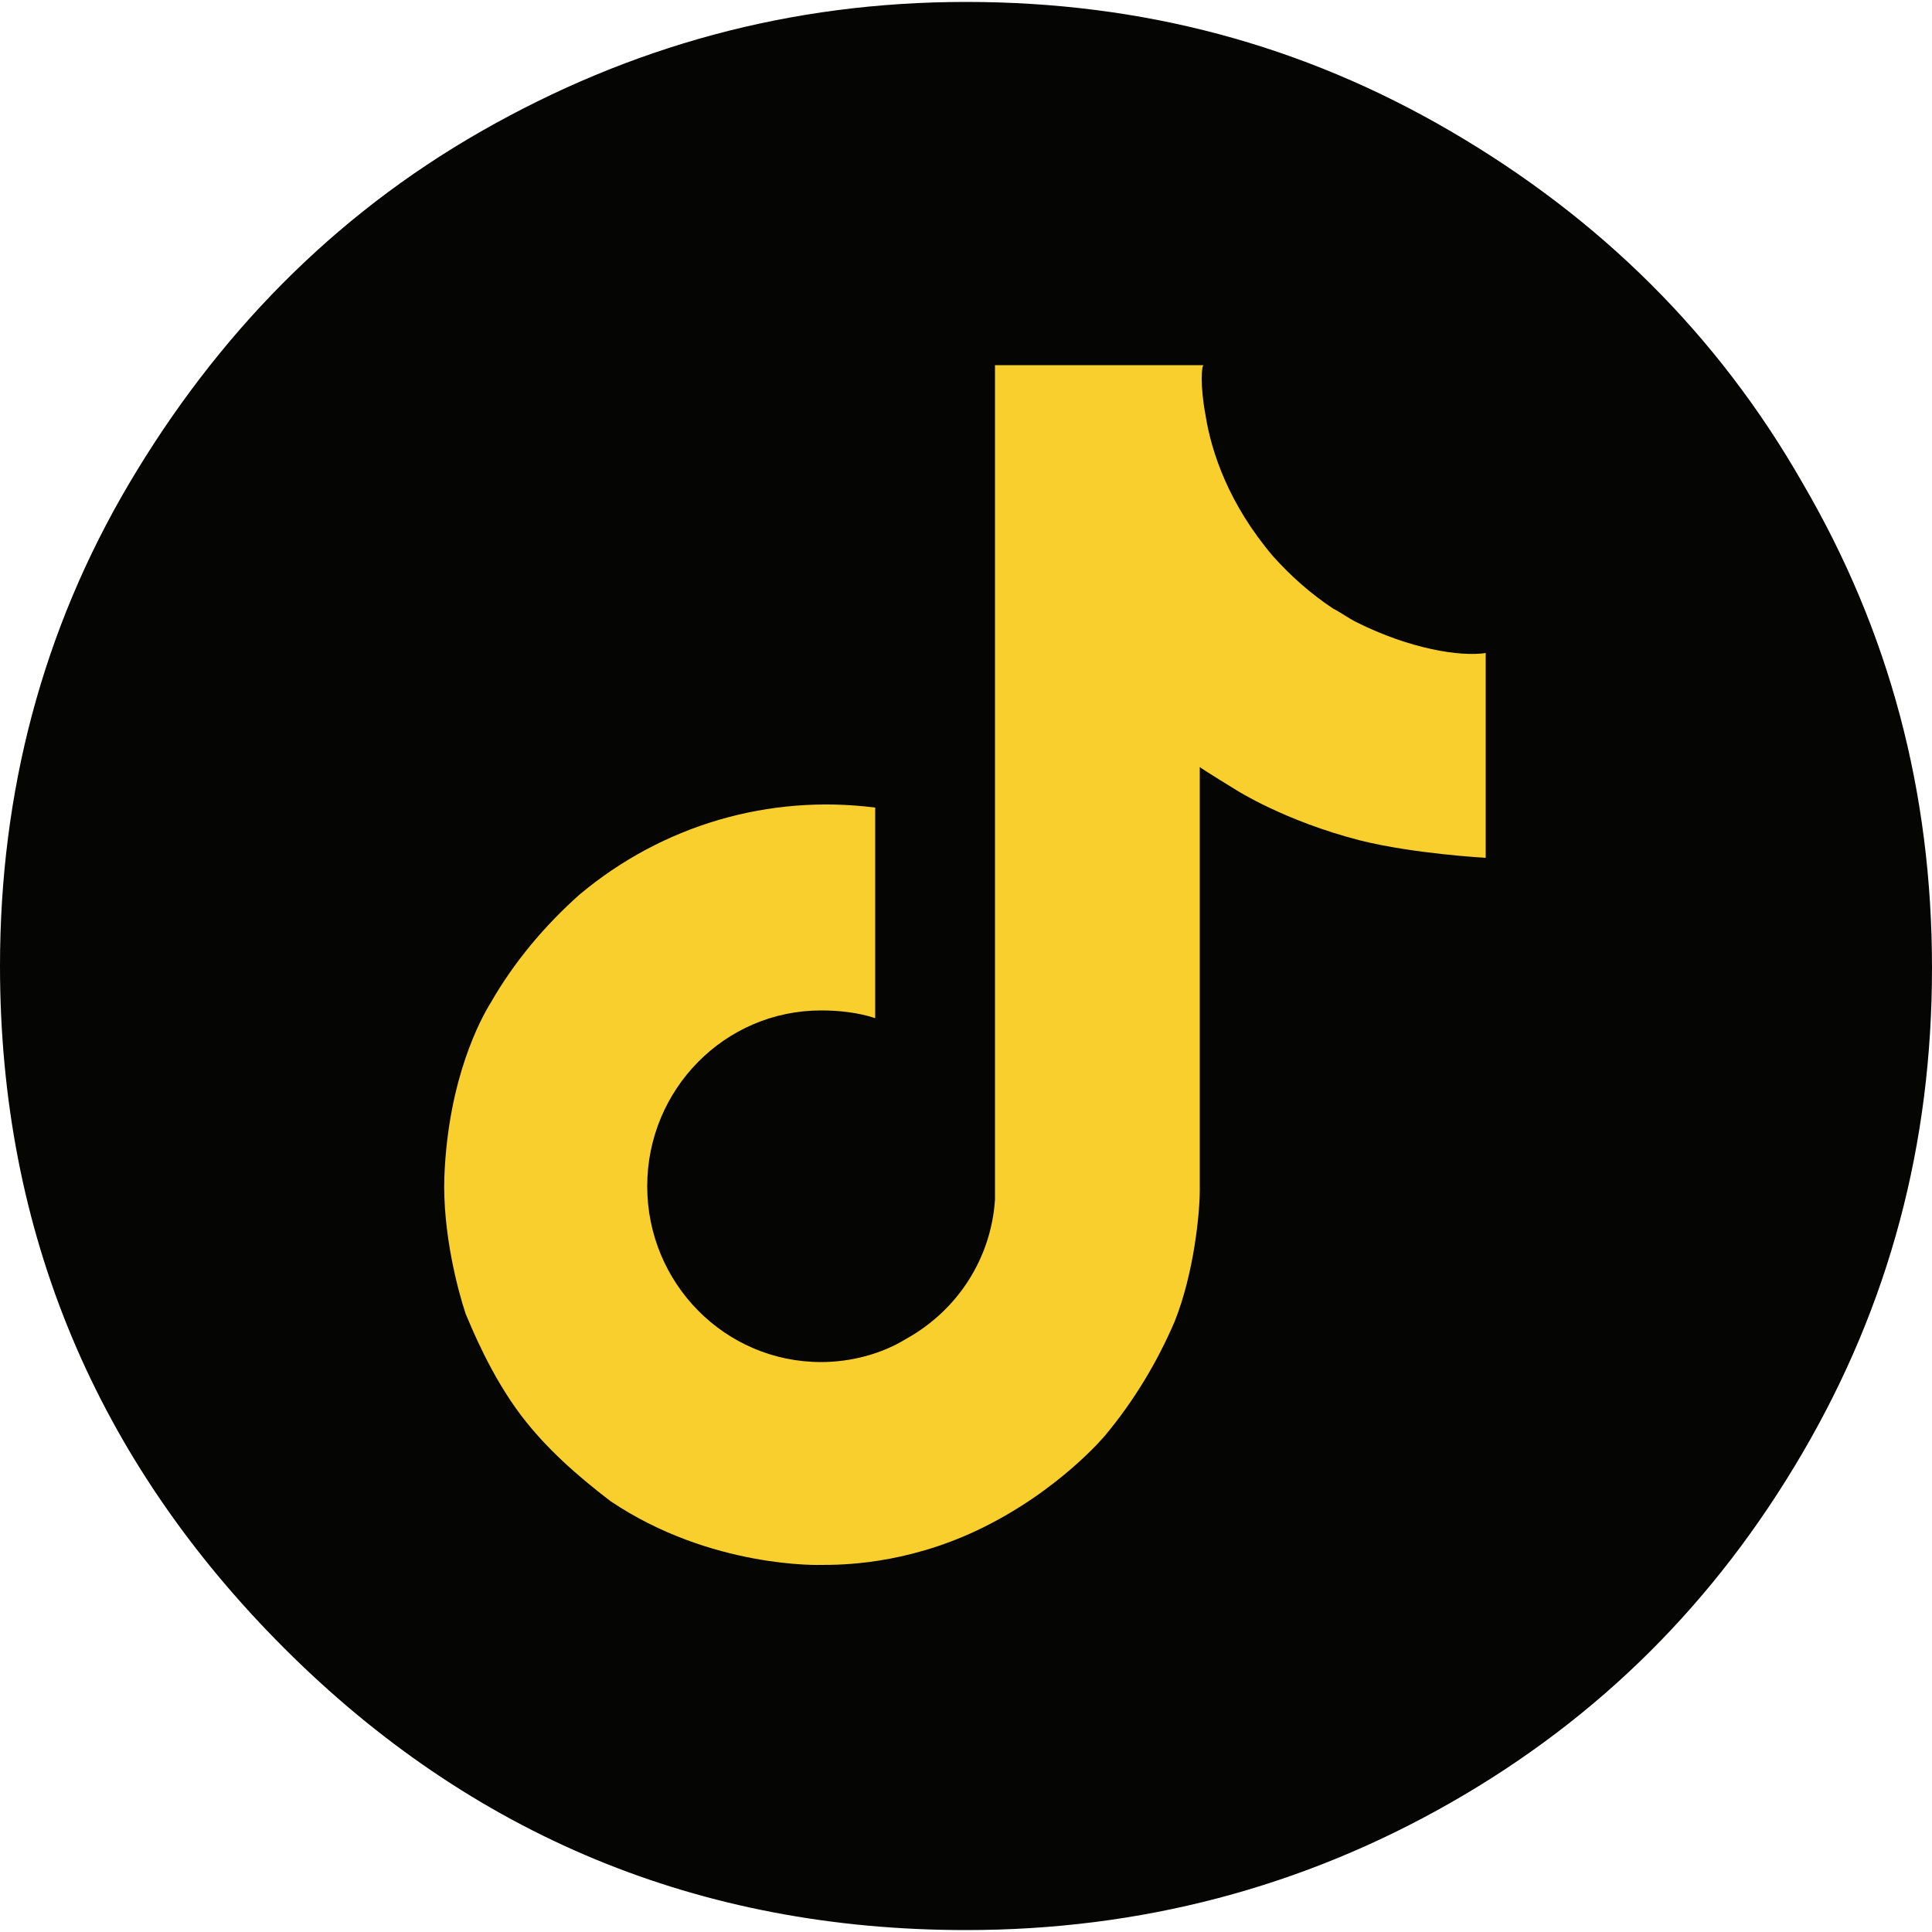 <?xml version="1.0" encoding="utf-8"?>
<!-- Generator: Adobe Illustrator 26.0.3, SVG Export Plug-In . SVG Version: 6.00 Build 0)  -->
<svg version="1.1" id="Calque_1" xmlns="http://www.w3.org/2000/svg" xmlns:xlink="http://www.w3.org/1999/xlink" x="0px" y="0px"
	 viewBox="0 0 100 100" style="enable-background:new 0 0 100 100;" xml:space="preserve">
<style type="text/css">
	.st0{fill:#050504;}
	.st1{fill:#f9cf2d;}
</style>
<g>
	<path class="st0" d="M327.2,108.5c-10,0-18,8.1-18,18s8.1,18,18,18c10,0,18-8.1,18-18S337.1,108.5,327.2,108.5z M327.3,113.7
		c1,0,1.9,0.2,2.8,0.4l-2.9,2.9l-2.9-2.9C325.3,113.9,326.3,113.7,327.3,113.7z M322.9,114.8l3.1,3.1c-1.8,0.5-3.3,1.9-3.7,3.7
		l-3.1-3.1C320,117,321.3,115.7,322.9,114.8z M318,123c0-1.1,0.2-2.1,0.5-3l2.9,2.9l-2.8,2.8C318.2,124.8,318,123.9,318,123z
		 M319.3,127.1l2.9-2.9c0.4,1.9,1.9,3.3,3.8,3.8l-3.6,3.6C321.3,130,320.1,128.5,319.3,127.1z M327.6,139.4c0,0.1-0.2,0.2-0.3,0.2
		s-0.3-0.1-0.3-0.2c-0.8-2.4-2.2-4.6-3.7-6.7l4-4l4,4C329.8,134.8,328.3,137,327.6,139.4z M332.1,131.5l-3.6-3.6
		c1.8-0.5,3.3-1.9,3.7-3.7l3,2.9C334.4,128.5,333.3,130,332.1,131.5z M335.9,125.8l-3.6-3.6c-0.3-2.1-1.9-3.8-3.9-4.3l3.2-3.2
		c3,1.6,5,4.7,5,8.2C336.6,123.9,336.4,124.8,335.9,125.8z"/>
</g>
<g>
	<g>
		<path class="st0" d="M474,90.5c2.8,1.6,4.9,3.8,6.5,6.6s2.4,5.8,2.4,9.1s-0.8,6.3-2.4,9c-1.6,2.8-3.8,4.9-6.5,6.5
			c-2.8,1.6-5.8,2.4-9,2.4s-6.3-0.8-9-2.4c-2.8-1.6-5-3.8-6.6-6.5c-1.6-2.8-2.4-5.8-2.4-9s0.8-6.3,2.4-9.1c1.6-2.8,3.8-5,6.6-6.6
			c2.8-1.6,5.8-2.4,9-2.4S471.2,88.9,474,90.5z M476.4,117.6c3.2-3.1,4.7-6.9,4.7-11.4h-32.3c0,4.4,1.6,8.2,4.7,11.4s7,4.7,11.4,4.7
			C469.4,122.3,473.2,120.7,476.4,117.6z M460.1,109.9h-1.7v8.3h-1.7v-8.3H455v-1.5h5V109.9z M462.6,93.1h-1.8l-1.1,4.4h-0.1
			l-1.2-4.4h-1.8l2.2,6.6v4.3h1.8v-4.6L462.6,93.1z M464.9,118.2h-1.5v-0.8c-0.2,0.2-0.5,0.5-0.9,0.7c-0.3,0.2-0.6,0.2-0.8,0.2
			c-0.3,0-0.6-0.1-0.8-0.4c-0.2-0.2-0.2-0.5-0.2-0.9V111h1.5v5.6c0,0.2,0,0.3,0.1,0.4c0.1,0.1,0.2,0.1,0.3,0.1
			c0.1,0,0.2-0.1,0.4-0.2c0.1-0.1,0.3-0.2,0.5-0.4V111h1.5L464.9,118.2L464.9,118.2z M467.5,97.9c0-0.6-0.2-1.1-0.6-1.5
			c-0.5-0.4-1-0.6-1.7-0.6c-0.8,0-1.4,0.2-1.8,0.6c-0.5,0.4-0.7,0.9-0.7,1.5v4.1c0,0.7,0.2,1.2,0.7,1.7s1,0.6,1.7,0.6
			c0.7,0,1.3-0.2,1.8-0.6c0.4-0.4,0.6-0.9,0.6-1.7V97.9z M465.9,102.1c0,0.2-0.1,0.4-0.2,0.5c-0.1,0.1-0.3,0.2-0.5,0.2
			c-0.2,0-0.4-0.1-0.5-0.2s-0.2-0.3-0.2-0.5v-4.4c0-0.2,0.1-0.4,0.2-0.5s0.3-0.1,0.5-0.1c0.2,0,0.4,0.1,0.5,0.1
			c0.1,0.1,0.2,0.2,0.2,0.5V102.1z M470.1,116.8c0,0.5-0.1,0.9-0.3,1.1c-0.2,0.3-0.5,0.4-1,0.4c-0.3,0-0.5-0.1-0.8-0.1
			c-0.2-0.1-0.4-0.3-0.6-0.5v0.6H466v-9.8h1.5v3.2c0.2-0.2,0.4-0.4,0.6-0.5c0.3-0.1,0.5-0.2,0.7-0.2c0.5,0,0.8,0.2,1,0.5
			c0.2,0.3,0.4,0.7,0.4,1.3L470.1,116.8L470.1,116.8z M468.6,112.8c0-0.3,0-0.4-0.1-0.5c-0.1-0.1-0.2-0.2-0.5-0.2
			c-0.1,0-0.2,0-0.3,0.1c-0.1,0.1-0.2,0.2-0.3,0.2v4.5c0.1,0.1,0.2,0.2,0.3,0.2c0.1,0.1,0.2,0.1,0.4,0.1c0.2,0,0.3-0.1,0.4-0.1
			c0-0.1,0.1-0.3,0.1-0.5L468.6,112.8L468.6,112.8z M473.5,104V96h-1.6v6.1c-0.2,0.2-0.4,0.4-0.5,0.5c-0.2,0.1-0.3,0.2-0.4,0.2
			c-0.1,0-0.2-0.1-0.3-0.1c-0.1-0.1-0.1-0.2-0.1-0.4V96h-1.7v6.7c0,0.5,0.1,0.8,0.3,1.1c0.2,0.2,0.5,0.4,0.9,0.4
			c0.3,0,0.6-0.1,1-0.2c0.3-0.2,0.6-0.5,0.9-0.8v0.9L473.5,104L473.5,104z M475.2,116.2c0,0.7-0.2,1.3-0.6,1.6
			c-0.4,0.4-0.9,0.6-1.6,0.6c-0.7,0-1.2-0.2-1.6-0.6c-0.4-0.3-0.5-0.8-0.5-1.6V113c0-0.6,0.2-1.1,0.6-1.6c0.5-0.4,1-0.6,1.6-0.6
			s1.1,0.2,1.5,0.6c0.4,0.4,0.5,0.9,0.5,1.6v1.9h-2.8v1.4c0,0.3,0,0.6,0.1,0.8c0.1,0.2,0.3,0.2,0.5,0.2c0.2,0,0.4-0.1,0.5-0.2
			c0.1-0.1,0.1-0.4,0.1-0.8v-0.3h1.5L475.2,116.2L475.2,116.2z M473.7,113.7v-0.8c0-0.3,0-0.5-0.1-0.6c-0.1-0.1-0.3-0.2-0.5-0.2
			c-0.2,0-0.4,0.1-0.5,0.2c-0.1,0.1-0.2,0.3-0.2,0.6v0.8H473.7z"/>
	</g>
</g>
<g>
	<path class="st0" d="M58-76.8c-7.7-4.4-13.8-10.5-18.2-18.1c-4.5-7.6-6.7-16-6.7-25c0-9.1,2.2-17.4,6.7-25.1
		c4.5-7.7,10.5-13.8,18.2-18.2c7.7-4.5,16.1-6.7,25.1-6.7s17.4,2.2,25.1,6.7s13.7,10.5,18.2,18.2s6.7,16.1,6.7,25.1
		s-2.2,17.4-6.7,25c-4.5,7.6-10.5,13.7-18.2,18.1s-16,6.7-25.1,6.7C74.1-70.1,65.7-72.3,58-76.8z M100-128.8
		c1.7,3.1,2.6,6.4,2.6,9.8c0,5.3-1.9,9.9-5.7,13.7c-3.8,3.8-8.4,5.7-13.8,5.7c-5.3,0-9.9-1.9-13.7-5.7c-3.8-3.8-5.7-8.4-5.7-13.7
		c0-3.4,0.9-6.7,2.6-9.8h-0.2H45.5c-0.9,3.1-1.3,6.3-1.3,9.8c0,10.7,3.8,19.8,11.4,27.4c7.6,7.5,16.8,11.3,27.5,11.3
		c10.8,0,20-3.8,27.6-11.3s11.4-16.7,11.4-27.4c0-3.5-0.4-6.7-1.3-9.8H100z M71.1-130.9c-3.3,3.3-5,7.3-5,12s1.7,8.7,5,12
		s7.3,5,12,5c4.7,0,8.8-1.7,12.1-5c3.3-3.3,5-7.3,5-12s-1.7-8.7-5-12c-3.3-3.3-7.4-5-12.1-5C78.4-135.9,74.5-134.3,71.1-130.9z
		 M75.4-111.2c-2.1-2.2-3.2-4.8-3.2-7.7c0-3.1,1.1-5.6,3.2-7.7c2.1-2.1,4.7-3.1,7.7-3.1c3.1,0,5.7,1.1,7.8,3.2s3.2,4.7,3.2,7.7
		c0,3-1.1,5.6-3.2,7.7c-2.1,2.2-4.7,3.2-7.8,3.2C80.1-108,77.6-109.1,75.4-111.2z M112.3-143.3c0-0.6-0.1-1.2-0.3-1.8
		c-0.8-0.9-1.7-1.8-2.7-2.7c-0.6-0.2-1.2-0.3-1.8-0.3h-4.9c-1.3,0-2.5,0.5-3.4,1.4c-0.9,0.9-1.4,2.1-1.4,3.4v4.9
		c0,1.3,0.5,2.5,1.4,3.4c0.9,1,2.1,1.4,3.4,1.4h4.9c1.3,0,2.5-0.5,3.4-1.4c0.9-1,1.4-2.1,1.4-3.4V-143.3z"/>
</g>
<g>
	<path class="st0" d="M75.1,6.8c7.7,4.5,13.8,10.5,18.2,18.2c4.5,7.7,6.7,16,6.7,25.1s-2.2,17.4-6.7,25.1
		c-4.5,7.7-10.5,13.7-18.2,18.1S59,99.9,50,99.9c-13.8,0-25.6-4.9-35.3-14.6S0,63.8,0,50C0,41,2.2,32.6,6.7,25S17.2,11.2,24.9,6.8
		s16-6.7,25.1-6.7S67.4,2.3,75.1,6.8z"/>
</g>
<path class="st1" d="M70.2,32.2c-0.4-0.2-0.8-0.5-1.2-0.7c-1.2-0.8-2.2-1.7-3.1-2.7c-2.3-2.7-3.2-5.4-3.5-7.3h0
	c-0.3-1.6-0.2-2.6-0.1-2.6H51.5v41.3c0,0.6,0,1.1,0,1.6c0,0.1,0,0.1,0,0.2c0,0,0,0.1,0,0.1c0,0,0,0,0,0c-0.2,3-1.9,5.7-4.6,7.2
	c-1.3,0.8-2.9,1.2-4.4,1.2c-5,0-9-4.1-9-9.1s4-9.1,9-9.1c0.9,0,1.9,0.1,2.8,0.4l0-10.9c-5.5-0.7-11,0.9-15.3,4.5
	c-1.8,1.6-3.4,3.5-4.6,5.6c-0.5,0.8-2.2,3.9-2.4,9c-0.1,2.9,0.7,5.9,1.1,7.1v0c0.3,0.7,1.3,3.2,2.9,5.3c1.3,1.7,2.9,3.1,4.6,4.4v0
	l0,0c5.2,3.5,10.9,3.3,10.9,3.3c1,0,4.3,0,8.1-1.8c4.2-2,6.6-4.9,6.6-4.9c1.5-1.8,2.7-3.8,3.6-5.9c1-2.5,1.3-5.6,1.3-6.8V39.7
	c0.1,0.1,1.9,1.2,1.9,1.2s2.5,1.6,6.4,2.6c2.8,0.7,6.5,0.9,6.5,0.9V33.8C75.6,34,73,33.6,70.2,32.2z"/>
</svg>
